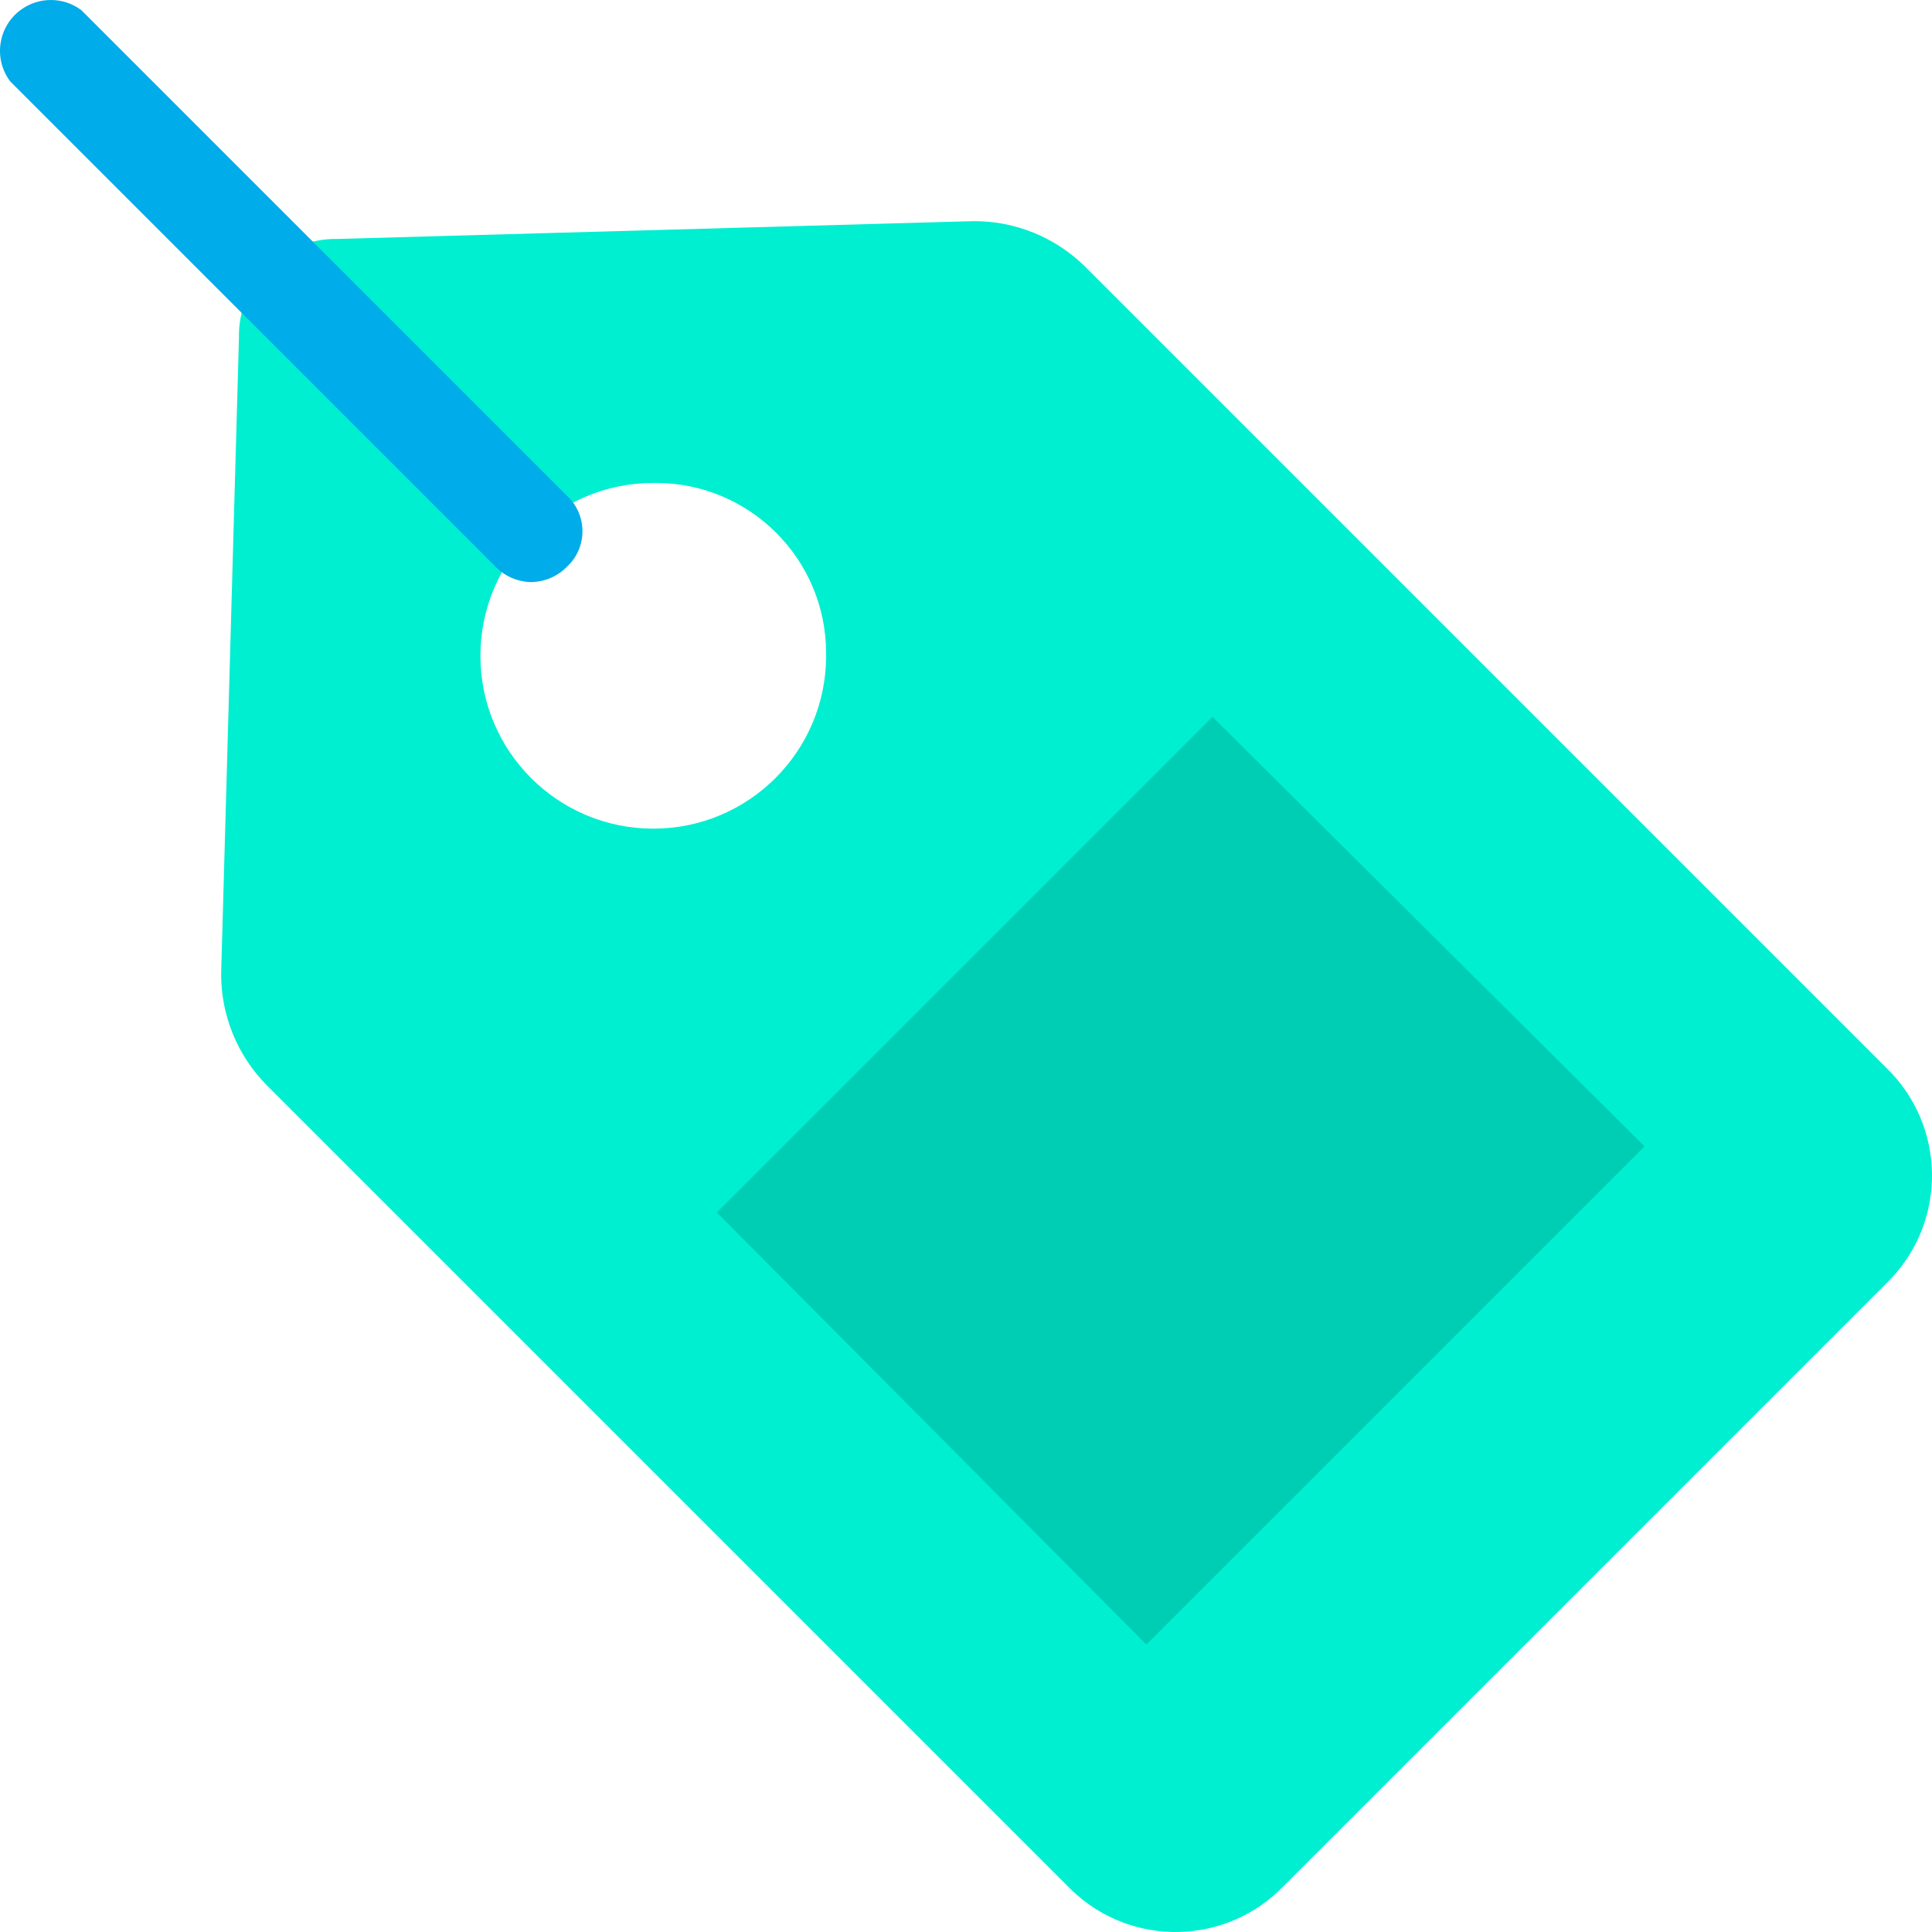 <?xml version="1.0" encoding="iso-8859-1"?>
<!-- Generator: Adobe Illustrator 19.0.0, SVG Export Plug-In . SVG Version: 6.00 Build 0)  -->
<svg version="1.1" id="Capa_1" xmlns="http://www.w3.org/2000/svg" xmlns:xlink="http://www.w3.org/1999/xlink" x="0px" y="0px"
	 viewBox="0 0 397.102 397.102" style="enable-background:new 0 0 397.102 397.102;" xml:space="preserve">
<g>
	<g>
		<path style="fill:#00EFD1;" d="M134.27,99.266c-19.621,0.002-35.525,15.91-35.523,35.53c0.002,19.621,15.91,35.525,35.53,35.523
			c19.621-0.002,35.525-15.91,35.523-35.53c0-0.173-0.001-0.346-0.004-0.519c0.002-19.332-15.668-35.006-35-35.008
			C134.621,99.262,134.445,99.263,134.27,99.266z M54.858,54.857c3.911-3.795,9.18-5.865,14.629-5.747l130.612-3.657
			c8.608-0.044,16.879,3.34,22.988,9.404l164.571,164.571c12.263,11.808,12.632,31.322,0.824,43.585
			c-0.269,0.28-0.544,0.554-0.824,0.824l-123.82,123.82c-11.808,12.263-31.322,12.632-43.585,0.824
			c-0.28-0.269-0.554-0.544-0.824-0.824L54.858,223.086c-6.065-6.109-9.448-14.38-9.404-22.988l3.657-130.612
			C48.993,64.037,51.063,58.769,54.858,54.857z"/>
		<path style="fill:#00ACEA;" d="M109.192,119.641c-2.756-0.039-5.385-1.166-7.314-3.135L2.09,16.719
			C-1.372,12.102-0.436,5.553,4.18,2.09c3.715-2.786,8.824-2.786,12.539,0l99.788,99.788c4.04,3.706,4.31,9.986,0.603,14.025
			c-0.192,0.21-0.394,0.411-0.603,0.603C114.578,118.475,111.949,119.602,109.192,119.641z"/>
	</g>
	<polygon style="fill:#00CEB4;" points="338.025,235.625 235.625,338.025 147.331,249.208 249.209,147.331 	"/>
</g>
<g>
</g>
<g>
</g>
<g>
</g>
<g>
</g>
<g>
</g>
<g>
</g>
<g>
</g>
<g>
</g>
<g>
</g>
<g>
</g>
<g>
</g>
<g>
</g>
<g>
</g>
<g>
</g>
<g>
</g>
</svg>

